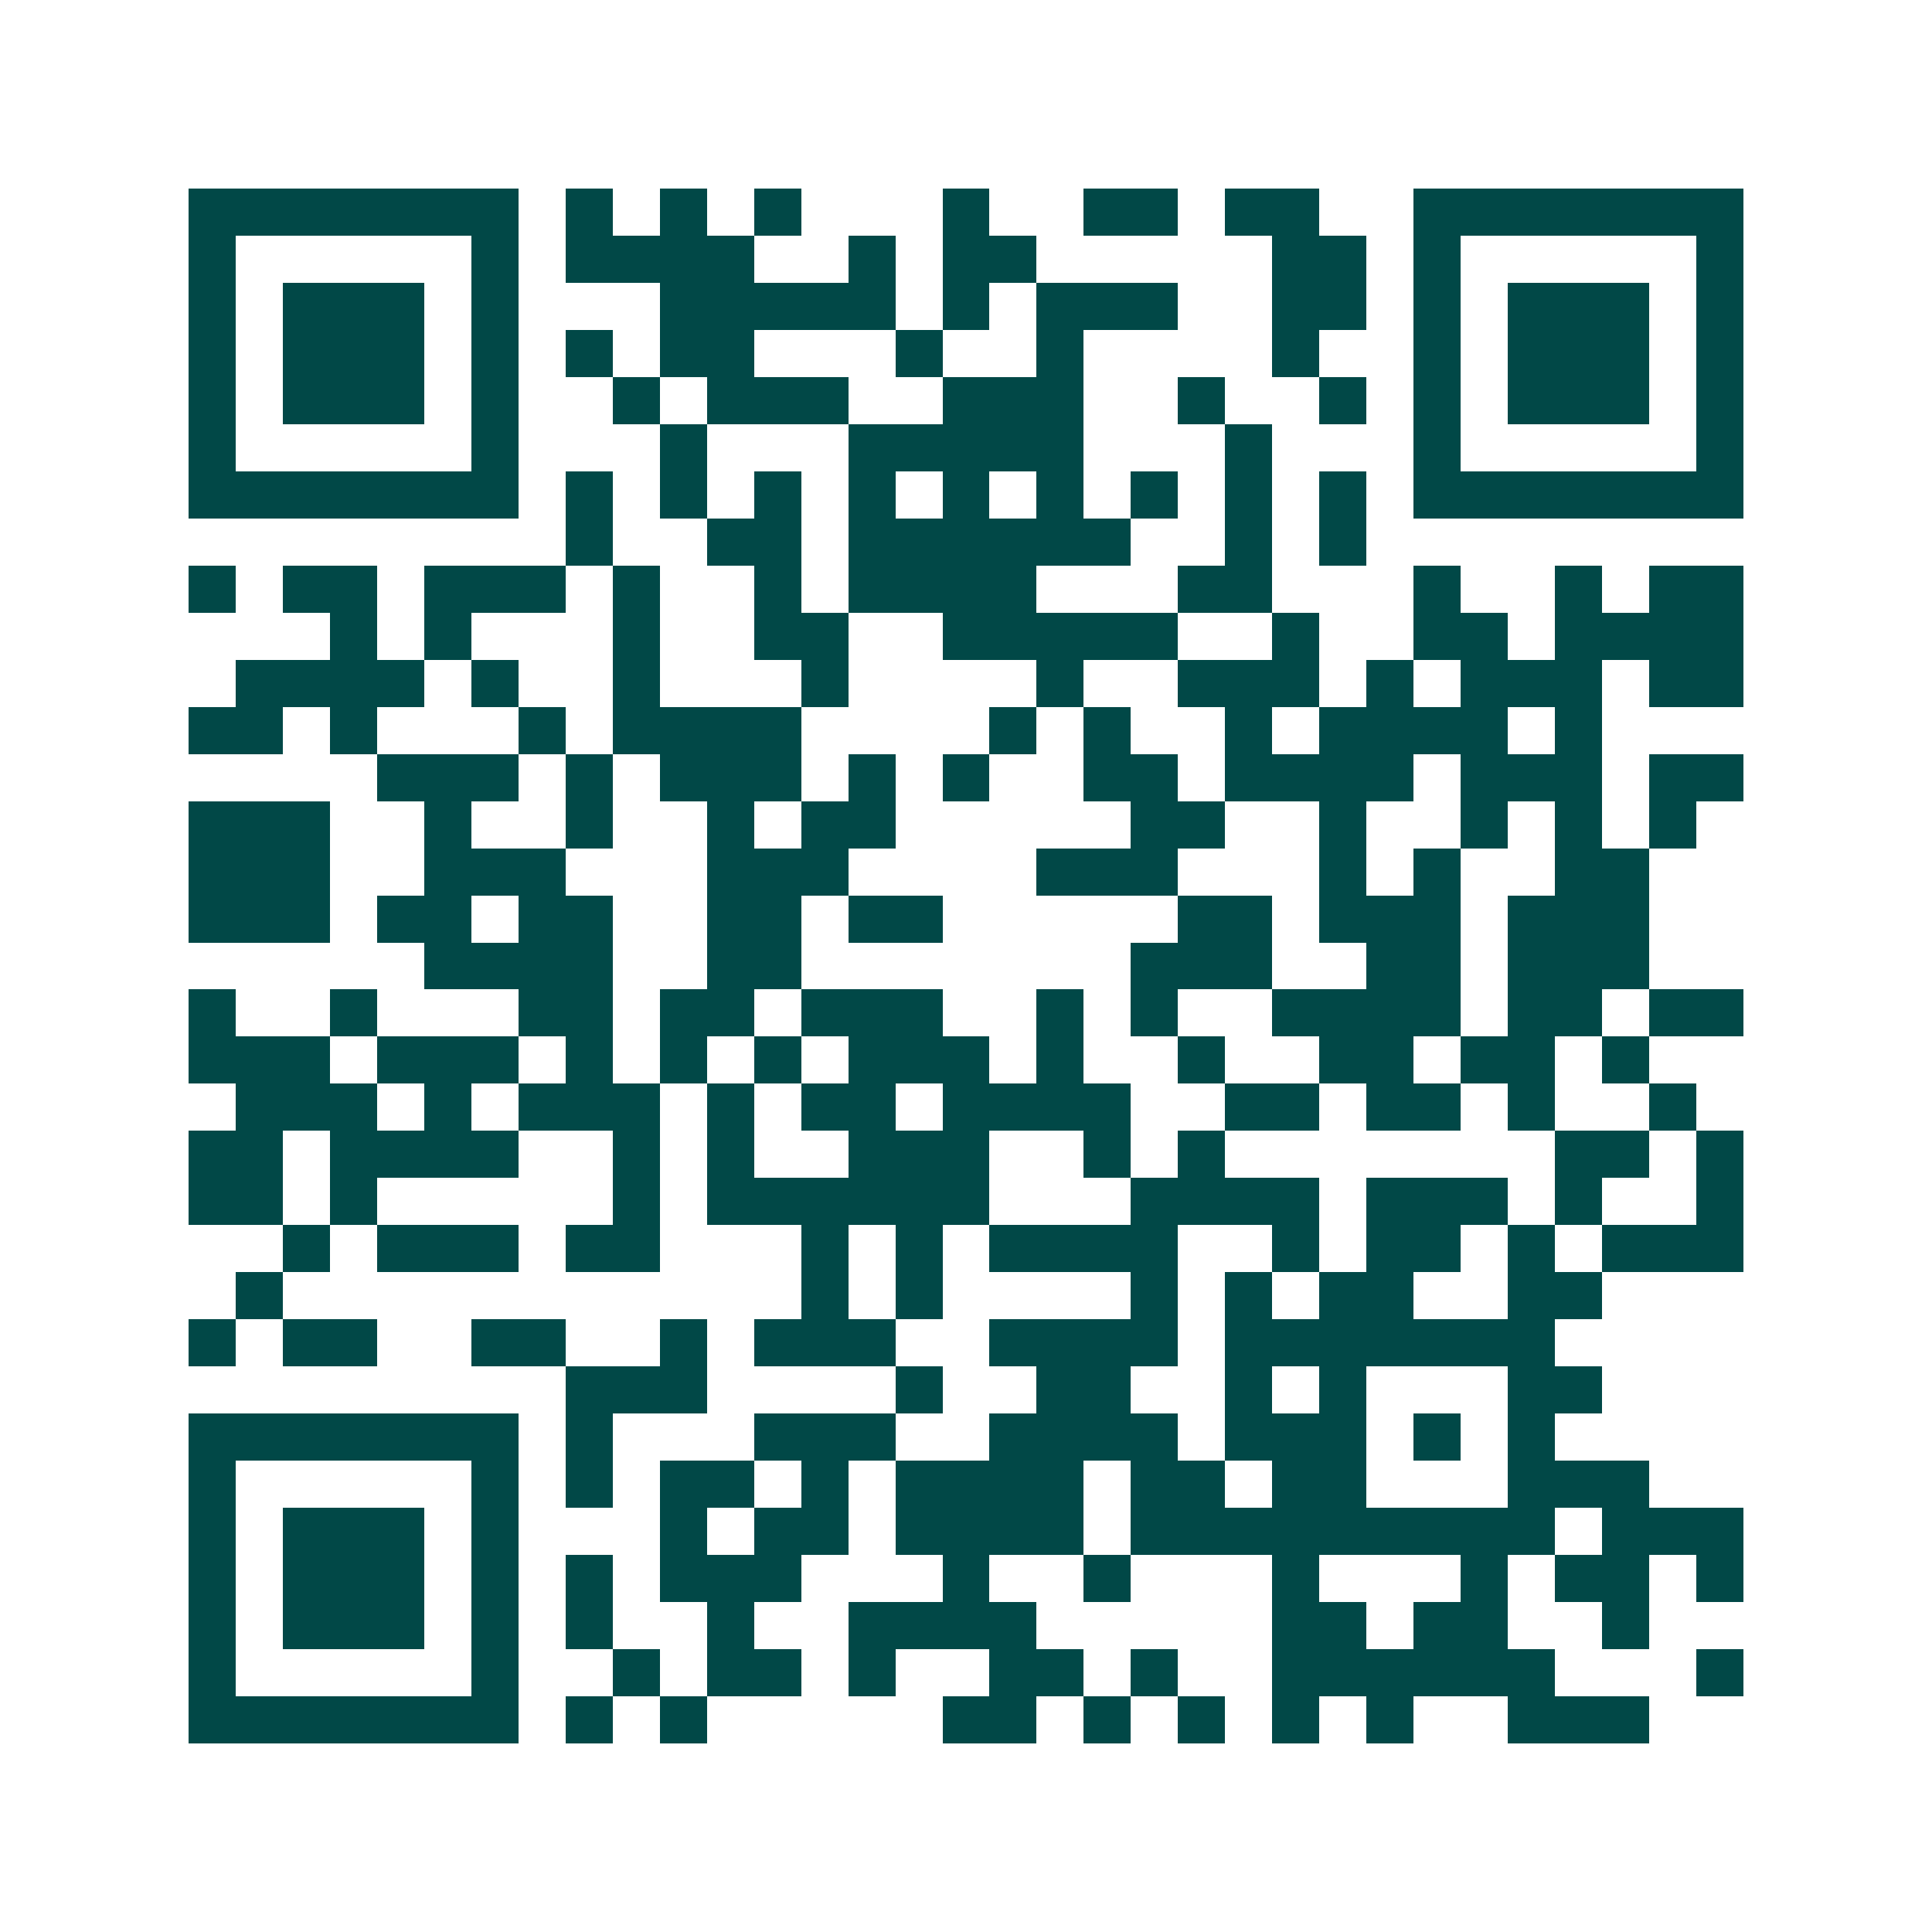 <svg xmlns="http://www.w3.org/2000/svg" width="200" height="200" viewBox="0 0 41 41" shape-rendering="crispEdges"><path fill="#ffffff" d="M0 0h41v41H0z"/><path stroke="#014847" d="M4 4.5h7m1 0h1m1 0h1m1 0h1m3 0h1m2 0h2m1 0h2m2 0h7M4 5.5h1m5 0h1m1 0h4m2 0h1m1 0h2m5 0h2m1 0h1m5 0h1M4 6.5h1m1 0h3m1 0h1m3 0h5m1 0h1m1 0h3m2 0h2m1 0h1m1 0h3m1 0h1M4 7.5h1m1 0h3m1 0h1m1 0h1m1 0h2m3 0h1m2 0h1m4 0h1m2 0h1m1 0h3m1 0h1M4 8.5h1m1 0h3m1 0h1m2 0h1m1 0h3m2 0h3m2 0h1m2 0h1m1 0h1m1 0h3m1 0h1M4 9.5h1m5 0h1m3 0h1m3 0h5m3 0h1m3 0h1m5 0h1M4 10.5h7m1 0h1m1 0h1m1 0h1m1 0h1m1 0h1m1 0h1m1 0h1m1 0h1m1 0h1m1 0h7M12 11.5h1m2 0h2m1 0h6m2 0h1m1 0h1M4 12.5h1m1 0h2m1 0h3m1 0h1m2 0h1m1 0h4m3 0h2m3 0h1m2 0h1m1 0h2M7 13.5h1m1 0h1m3 0h1m2 0h2m2 0h5m2 0h1m2 0h2m1 0h4M5 14.5h4m1 0h1m2 0h1m3 0h1m4 0h1m2 0h3m1 0h1m1 0h3m1 0h2M4 15.5h2m1 0h1m3 0h1m1 0h4m4 0h1m1 0h1m2 0h1m1 0h4m1 0h1M8 16.5h3m1 0h1m1 0h3m1 0h1m1 0h1m2 0h2m1 0h4m1 0h3m1 0h2M4 17.5h3m2 0h1m2 0h1m2 0h1m1 0h2m5 0h2m2 0h1m2 0h1m1 0h1m1 0h1M4 18.5h3m2 0h3m3 0h3m4 0h3m3 0h1m1 0h1m2 0h2M4 19.5h3m1 0h2m1 0h2m2 0h2m1 0h2m5 0h2m1 0h3m1 0h3M9 20.5h4m2 0h2m7 0h3m2 0h2m1 0h3M4 21.5h1m2 0h1m3 0h2m1 0h2m1 0h3m2 0h1m1 0h1m2 0h4m1 0h2m1 0h2M4 22.5h3m1 0h3m1 0h1m1 0h1m1 0h1m1 0h3m1 0h1m2 0h1m2 0h2m1 0h2m1 0h1M5 23.5h3m1 0h1m1 0h3m1 0h1m1 0h2m1 0h4m2 0h2m1 0h2m1 0h1m2 0h1M4 24.5h2m1 0h4m2 0h1m1 0h1m2 0h3m2 0h1m1 0h1m7 0h2m1 0h1M4 25.5h2m1 0h1m5 0h1m1 0h6m3 0h4m1 0h3m1 0h1m2 0h1M6 26.5h1m1 0h3m1 0h2m3 0h1m1 0h1m1 0h4m2 0h1m1 0h2m1 0h1m1 0h3M5 27.5h1m11 0h1m1 0h1m4 0h1m1 0h1m1 0h2m2 0h2M4 28.5h1m1 0h2m2 0h2m2 0h1m1 0h3m2 0h4m1 0h7M12 29.5h3m4 0h1m2 0h2m2 0h1m1 0h1m3 0h2M4 30.5h7m1 0h1m3 0h3m2 0h4m1 0h3m1 0h1m1 0h1M4 31.5h1m5 0h1m1 0h1m1 0h2m1 0h1m1 0h4m1 0h2m1 0h2m3 0h3M4 32.5h1m1 0h3m1 0h1m3 0h1m1 0h2m1 0h4m1 0h9m1 0h3M4 33.5h1m1 0h3m1 0h1m1 0h1m1 0h3m3 0h1m2 0h1m3 0h1m3 0h1m1 0h2m1 0h1M4 34.5h1m1 0h3m1 0h1m1 0h1m2 0h1m2 0h4m5 0h2m1 0h2m2 0h1M4 35.5h1m5 0h1m2 0h1m1 0h2m1 0h1m2 0h2m1 0h1m2 0h6m3 0h1M4 36.5h7m1 0h1m1 0h1m5 0h2m1 0h1m1 0h1m1 0h1m1 0h1m2 0h3"/></svg>

